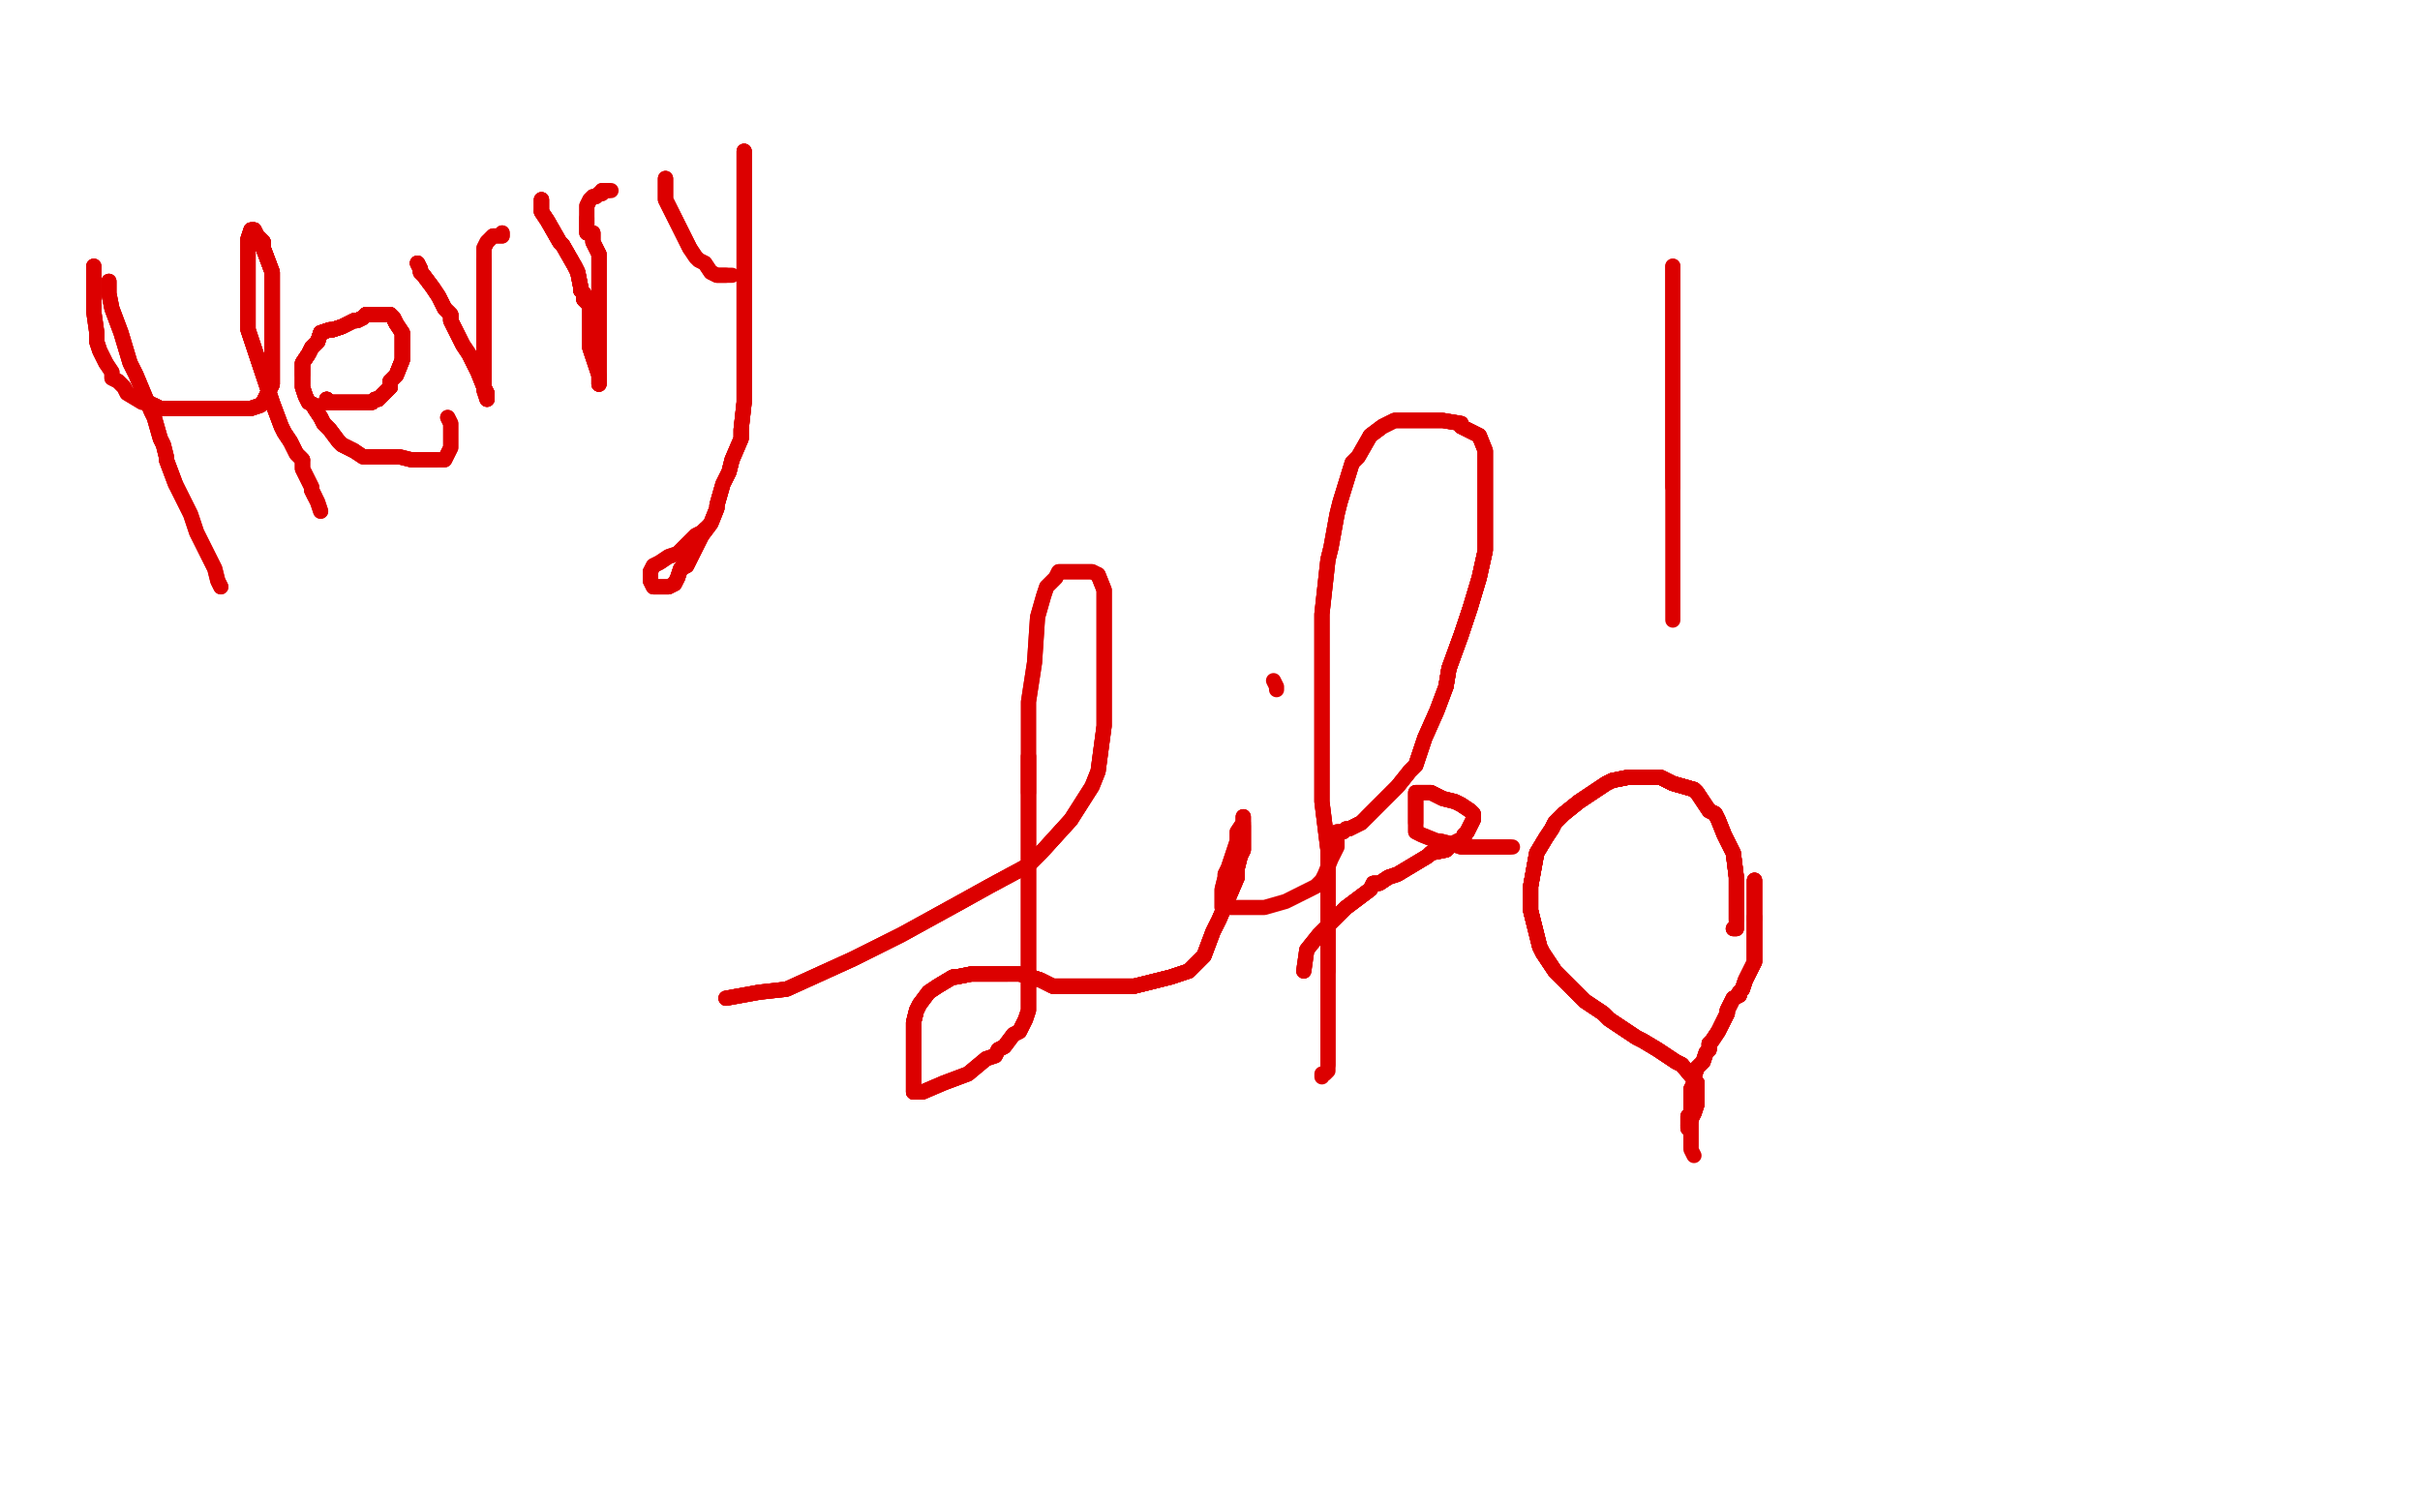 <?xml version="1.0" standalone="no"?>
<!DOCTYPE svg PUBLIC "-//W3C//DTD SVG 1.1//EN"
"http://www.w3.org/Graphics/SVG/1.1/DTD/svg11.dtd">

<svg width="800" height="500" version="1.1" xmlns="http://www.w3.org/2000/svg" xmlns:xlink="http://www.w3.org/1999/xlink" style="stroke-antialiasing: false"><desc>This SVG has been created on https://colorillo.com/</desc><rect x='0' y='0' width='800' height='500' style='fill: rgb(255,255,255); stroke-width:0' /><polyline points="36,93 36,97 37,102 40,110 43,120 45,124 50,136 51,138 53,145 54,147 55,151 55,152 58,160 63,170 65,176 67,180 71,188 72,192 73,194" style="fill: none; stroke: #dc0000; stroke-width: 5; stroke-linejoin: round; stroke-linecap: round; stroke-antialiasing: false; stroke-antialias: 0; opacity: 1.0"/>
<polyline points="36,93 36,97 37,102 40,110 43,120 45,124 50,136 51,138 53,145 54,147 55,151 55,152 58,160" style="fill: none; stroke: #dc0000; stroke-width: 5; stroke-linejoin: round; stroke-linecap: round; stroke-antialiasing: false; stroke-antialias: 0; opacity: 1.0"/>
<polyline points="36,93 36,97 37,102 40,110 43,120 45,124 50,136 51,138 53,145 54,147 55,151 55,152 58,160 63,170 65,176 67,180 71,188 72,192 73,194" style="fill: none; stroke: #dc0000; stroke-width: 5; stroke-linejoin: round; stroke-linecap: round; stroke-antialiasing: false; stroke-antialias: 0; opacity: 1.0"/>
<polyline points="31,88 31,94 31,96 31,100 31,102 31,103 32,110 32,112 32,113 33,116 35,120" style="fill: none; stroke: #dc0000; stroke-width: 5; stroke-linejoin: round; stroke-linecap: round; stroke-antialiasing: false; stroke-antialias: 0; opacity: 1.0"/>
<polyline points="31,88 31,94 31,96 31,100 31,102 31,103 32,110 32,112 32,113 33,116 35,120 37,123 37,125 39,126 41,128 42,130 47,133 49,133 51,134 53,135 60,135 66,135 68,135 74,135 77,135 82,135 83,135 86,134 87,133 88,131 90,127 90,122 90,121 90,120 90,111 90,109 90,100 90,97 90,91 90,90 87,82 87,81" style="fill: none; stroke: #dc0000; stroke-width: 5; stroke-linejoin: round; stroke-linecap: round; stroke-antialiasing: false; stroke-antialias: 0; opacity: 1.0"/>
<polyline points="31,88 31,94 31,96 31,100 31,102 31,103 32,110 32,112 32,113 33,116 35,120 37,123 37,125 39,126 41,128 42,130 47,133 49,133 51,134 53,135 60,135 66,135 68,135 74,135 77,135 82,135 83,135 86,134 87,133 88,131 90,127 90,122 90,121 90,120 90,111 90,109 90,100 90,97 90,91 90,90 87,82 87,81 87,80 86,79 85,78 84,76" style="fill: none; stroke: #dc0000; stroke-width: 5; stroke-linejoin: round; stroke-linecap: round; stroke-antialiasing: false; stroke-antialias: 0; opacity: 1.0"/>
<polyline points="51,134 53,135 60,135 66,135 68,135 74,135 77,135 82,135 83,135 86,134 87,133 88,131 90,127 90,122 90,121 90,120 90,111 90,109 90,100 90,97 90,91 90,90 87,82 87,81 87,80 86,79 85,78 84,76 83,76 82,79 82,82 82,85 82,97 82,99 82,105 82,109 83,112 85,118 88,127 89,130 90,133" style="fill: none; stroke: #dc0000; stroke-width: 5; stroke-linejoin: round; stroke-linecap: round; stroke-antialiasing: false; stroke-antialias: 0; opacity: 1.0"/>
<polyline points="51,134 53,135 60,135 66,135 68,135 74,135 77,135 82,135 83,135 86,134 87,133 88,131 90,127 90,122 90,121 90,120 90,111 90,109 90,100 90,97 90,91 90,90 87,82 87,81 87,80 86,79 85,78 84,76 83,76 82,79 82,82 82,85 82,97 82,99 82,105 82,109 83,112 85,118 88,127 89,130 90,133 93,141 94,143 96,146 97,148 98,150 100,152" style="fill: none; stroke: #dc0000; stroke-width: 5; stroke-linejoin: round; stroke-linecap: round; stroke-antialiasing: false; stroke-antialias: 0; opacity: 1.0"/>
<polyline points="77,135 82,135 83,135 86,134 87,133 88,131 90,127 90,122 90,121 90,120 90,111 90,109 90,100 90,97 90,91 90,90 87,82 87,81 87,80 86,79 85,78 84,76 83,76 82,79 82,82 82,85 82,97 82,99 82,105 82,109 83,112 85,118 88,127 89,130 90,133 93,141 94,143 96,146 97,148 98,150 100,152 100,155 101,157 102,159 103,161 103,162 104,164" style="fill: none; stroke: #dc0000; stroke-width: 5; stroke-linejoin: round; stroke-linecap: round; stroke-antialiasing: false; stroke-antialias: 0; opacity: 1.0"/>
<polyline points="77,135 82,135 83,135 86,134 87,133 88,131 90,127 90,122 90,121 90,120 90,111 90,109 90,100 90,97 90,91 90,90 87,82 87,81 87,80 86,79 85,78 84,76 83,76 82,79 82,82 82,85 82,97 82,99 82,105 82,109 83,112 85,118 88,127 89,130 90,133 93,141 94,143 96,146 97,148 98,150 100,152 100,155 101,157 102,159 103,161 103,162 104,164 105,166 106,169" style="fill: none; stroke: #dc0000; stroke-width: 5; stroke-linejoin: round; stroke-linecap: round; stroke-antialiasing: false; stroke-antialias: 0; opacity: 1.0"/>
<polyline points="77,135 82,135 83,135 86,134 87,133 88,131 90,127 90,122 90,121 90,120 90,111 90,109 90,100 90,97 90,91 90,90 87,82 87,81 87,80 86,79 85,78 84,76 83,76 82,79 82,82 82,85 82,97 82,99 82,105 82,109 83,112 85,118 88,127 89,130 90,133 93,141 94,143 96,146 97,148 98,150 100,152 100,155 101,157 102,159 103,161 103,162 104,164 105,166 106,169" style="fill: none; stroke: #dc0000; stroke-width: 5; stroke-linejoin: round; stroke-linecap: round; stroke-antialiasing: false; stroke-antialias: 0; opacity: 1.0"/>
<polyline points="108,132 108,133 111,133 114,133 119,133 121,133 123,133 124,132 125,132" style="fill: none; stroke: #dc0000; stroke-width: 5; stroke-linejoin: round; stroke-linecap: round; stroke-antialiasing: false; stroke-antialias: 0; opacity: 1.0"/>
<polyline points="108,132 108,133 111,133 114,133 119,133 121,133 123,133 124,132 125,132 127,130 129,128 129,126 131,124 133,119 133,117 133,115 133,114 133,113 133,111 133,110" style="fill: none; stroke: #dc0000; stroke-width: 5; stroke-linejoin: round; stroke-linecap: round; stroke-antialiasing: false; stroke-antialias: 0; opacity: 1.0"/>
<polyline points="108,132 108,133 111,133 114,133 119,133 121,133 123,133 124,132 125,132 127,130 129,128 129,126 131,124 133,119 133,117 133,115 133,114 133,113 133,111 133,110 131,107 130,105 129,104 128,104 127,104" style="fill: none; stroke: #dc0000; stroke-width: 5; stroke-linejoin: round; stroke-linecap: round; stroke-antialiasing: false; stroke-antialias: 0; opacity: 1.0"/>
<polyline points="108,132 108,133 111,133 114,133 119,133 121,133 123,133 124,132 125,132 127,130 129,128 129,126 131,124 133,119 133,117 133,115 133,114 133,113 133,111 133,110 131,107 130,105 129,104 128,104 127,104 126,104 121,104 120,105 118,106 117,106 115,107 113,108 110,109 109,109 106,110 105,113" style="fill: none; stroke: #dc0000; stroke-width: 5; stroke-linejoin: round; stroke-linecap: round; stroke-antialiasing: false; stroke-antialias: 0; opacity: 1.0"/>
<polyline points="108,132 108,133 111,133 114,133 119,133 121,133 123,133 124,132 125,132 127,130 129,128 129,126 131,124 133,119 133,117 133,115 133,114 133,113 133,111 133,110 131,107 130,105 129,104 128,104 127,104 126,104 121,104 120,105 118,106 117,106 115,107 113,108 110,109 109,109 106,110 105,113 103,115 102,117 100,120 100,122 100,124" style="fill: none; stroke: #dc0000; stroke-width: 5; stroke-linejoin: round; stroke-linecap: round; stroke-antialiasing: false; stroke-antialias: 0; opacity: 1.0"/>
<polyline points="108,132 108,133 111,133 114,133 119,133 121,133 123,133 124,132 125,132 127,130 129,128 129,126 131,124 133,119 133,117 133,115 133,114 133,113 133,111 133,110 131,107 130,105 129,104 128,104 127,104 126,104 121,104 120,105 118,106 117,106 115,107 113,108 110,109 109,109 106,110 105,113 103,115 102,117 100,120 100,122 100,124 100,126 100,128 101,131 102,133 104,134 104,135 106,138" style="fill: none; stroke: #dc0000; stroke-width: 5; stroke-linejoin: round; stroke-linecap: round; stroke-antialiasing: false; stroke-antialias: 0; opacity: 1.0"/>
<polyline points="129,128 129,126 131,124 133,119 133,117 133,115 133,114 133,113 133,111 133,110 131,107 130,105 129,104 128,104 127,104 126,104 121,104 120,105 118,106 117,106 115,107 113,108 110,109 109,109 106,110 105,113 103,115 102,117 100,120 100,122 100,124 100,126 100,128 101,131 102,133 104,134 104,135 106,138 107,140 108,141 109,142 112,146 113,147 115,148 117,149" style="fill: none; stroke: #dc0000; stroke-width: 5; stroke-linejoin: round; stroke-linecap: round; stroke-antialiasing: false; stroke-antialias: 0; opacity: 1.0"/>
<polyline points="131,107 130,105 129,104 128,104 127,104 126,104 121,104 120,105 118,106 117,106 115,107 113,108 110,109 109,109 106,110 105,113 103,115 102,117 100,120 100,122 100,124 100,126 100,128 101,131 102,133 104,134 104,135 106,138 107,140 108,141 109,142 112,146 113,147 115,148 117,149 120,151 123,151 126,151 128,151 132,151 136,152 139,152 141,152 142,152 144,152" style="fill: none; stroke: #dc0000; stroke-width: 5; stroke-linejoin: round; stroke-linecap: round; stroke-antialiasing: false; stroke-antialias: 0; opacity: 1.0"/>
<polyline points="127,104 126,104 121,104 120,105 118,106 117,106 115,107 113,108 110,109 109,109 106,110 105,113 103,115 102,117 100,120 100,122 100,124 100,126 100,128 101,131 102,133 104,134 104,135 106,138 107,140 108,141 109,142 112,146 113,147 115,148 117,149 120,151 123,151 126,151 128,151 132,151 136,152 139,152 141,152 142,152 144,152 147,152 148,150 149,148 149,146 149,144 149,140 148,138" style="fill: none; stroke: #dc0000; stroke-width: 5; stroke-linejoin: round; stroke-linecap: round; stroke-antialiasing: false; stroke-antialias: 0; opacity: 1.0"/>
<polyline points="127,104 126,104 121,104 120,105 118,106 117,106 115,107 113,108 110,109 109,109 106,110 105,113 103,115 102,117 100,120 100,122 100,124 100,126 100,128 101,131 102,133 104,134 104,135 106,138 107,140 108,141 109,142 112,146 113,147 115,148 117,149 120,151 123,151 126,151 128,151 132,151 136,152 139,152 141,152 142,152 144,152 147,152 148,150 149,148 149,146 149,144 149,140 148,138" style="fill: none; stroke: #dc0000; stroke-width: 5; stroke-linejoin: round; stroke-linecap: round; stroke-antialiasing: false; stroke-antialias: 0; opacity: 1.0"/>
<polyline points="138,87 139,89 139,90 140,91 143,95 145,98 147,102 149,104 149,106 152,112 153,114 155,117 156,119 158,123 160,128" style="fill: none; stroke: #dc0000; stroke-width: 5; stroke-linejoin: round; stroke-linecap: round; stroke-antialiasing: false; stroke-antialias: 0; opacity: 1.0"/>
<polyline points="138,87 139,89 139,90 140,91 143,95 145,98 147,102 149,104 149,106 152,112 153,114 155,117 156,119 158,123 160,128 161,130 161,131 161,132" style="fill: none; stroke: #dc0000; stroke-width: 5; stroke-linejoin: round; stroke-linecap: round; stroke-antialiasing: false; stroke-antialias: 0; opacity: 1.0"/>
<polyline points="138,87 139,89 139,90 140,91 143,95 145,98 147,102 149,104 149,106 152,112 153,114 155,117 156,119 158,123 160,128 161,130 161,131 161,132 160,129 160,125 160,123 160,117 160,114 160,109 160,107 160,104 160,101 160,96 160,95 160,91 160,89 160,88 160,87 160,86" style="fill: none; stroke: #dc0000; stroke-width: 5; stroke-linejoin: round; stroke-linecap: round; stroke-antialiasing: false; stroke-antialias: 0; opacity: 1.0"/>
<polyline points="138,87 139,89 139,90 140,91 143,95 145,98 147,102 149,104 149,106 152,112 153,114 155,117 156,119 158,123 160,128 161,130 161,131 161,132 160,129 160,125 160,123 160,117 160,114 160,109 160,107 160,104 160,101 160,96 160,95 160,91 160,89 160,88 160,87 160,86 160,82 161,80 163,78 164,78 165,78 166,78 166,77" style="fill: none; stroke: #dc0000; stroke-width: 5; stroke-linejoin: round; stroke-linecap: round; stroke-antialiasing: false; stroke-antialias: 0; opacity: 1.0"/>
<polyline points="138,87 139,89 139,90 140,91 143,95 145,98 147,102 149,104 149,106 152,112 153,114 155,117 156,119 158,123 160,128 161,130 161,131 161,132 160,129 160,125 160,123 160,117 160,114 160,109 160,107 160,104 160,101 160,96 160,95 160,91 160,89 160,88 160,87 160,86 160,82 161,80 163,78 164,78 165,78 166,78 166,77" style="fill: none; stroke: #dc0000; stroke-width: 5; stroke-linejoin: round; stroke-linecap: round; stroke-antialiasing: false; stroke-antialias: 0; opacity: 1.0"/>
<polyline points="179,66 179,69 179,70 181,73 185,80 186,81 190,88 191,90 192,95 192,96 193,97 193,99 195,101 195,102 195,106 195,109 195,113 195,115 197,121 198,124 198,127" style="fill: none; stroke: #dc0000; stroke-width: 5; stroke-linejoin: round; stroke-linecap: round; stroke-antialiasing: false; stroke-antialias: 0; opacity: 1.0"/>
<polyline points="179,66 179,69 179,70 181,73 185,80 186,81 190,88 191,90 192,95 192,96 193,97 193,99 195,101 195,102 195,106 195,109 195,113 195,115 197,121 198,124 198,127 198,125 198,122 198,117 198,114 198,109 198,107 198,102 198,99 198,93 198,90 198,84" style="fill: none; stroke: #dc0000; stroke-width: 5; stroke-linejoin: round; stroke-linecap: round; stroke-antialiasing: false; stroke-antialias: 0; opacity: 1.0"/>
<polyline points="179,66 179,69 179,70 181,73 185,80 186,81 190,88 191,90 192,95 192,96 193,97 193,99 195,101 195,102 195,106 195,109 195,113 195,115 197,121 198,124 198,127 198,125 198,122 198,117 198,114 198,109 198,107 198,102 198,99 198,93 198,90 198,84 196,80 196,79 196,77 194,77 194,75 194,74 194,72" style="fill: none; stroke: #dc0000; stroke-width: 5; stroke-linejoin: round; stroke-linecap: round; stroke-antialiasing: false; stroke-antialias: 0; opacity: 1.0"/>
<polyline points="179,66 179,69 179,70 181,73 185,80 186,81 190,88 191,90 192,95 192,96 193,97 193,99 195,101 195,102 195,106 195,109 195,113 195,115 197,121 198,124 198,127 198,125 198,122 198,117 198,114 198,109 198,107 198,102 198,99 198,93 198,90 198,84 196,80 196,79 196,77 194,77 194,75 194,74 194,72 194,71 194,70 194,69 194,68 195,66 196,65 197,65 198,64 199,64 199,63 201,63" style="fill: none; stroke: #dc0000; stroke-width: 5; stroke-linejoin: round; stroke-linecap: round; stroke-antialiasing: false; stroke-antialias: 0; opacity: 1.0"/>
<polyline points="179,70 181,73 185,80 186,81 190,88 191,90 192,95 192,96 193,97 193,99 195,101 195,102 195,106 195,109 195,113 195,115 197,121 198,124 198,127 198,125 198,122 198,117 198,114 198,109 198,107 198,102 198,99 198,93 198,90 198,84 196,80 196,79 196,77 194,77 194,75 194,74 194,72 194,71 194,70 194,69 194,68 195,66 196,65 197,65 198,64 199,64 199,63 201,63 202,63" style="fill: none; stroke: #dc0000; stroke-width: 5; stroke-linejoin: round; stroke-linecap: round; stroke-antialiasing: false; stroke-antialias: 0; opacity: 1.0"/>
<polyline points="220,59 220,61 220,64 220,66 223,72 225,76 227,80 228,82" style="fill: none; stroke: #dc0000; stroke-width: 5; stroke-linejoin: round; stroke-linecap: round; stroke-antialiasing: false; stroke-antialias: 0; opacity: 1.0"/>
<polyline points="220,59 220,61 220,64 220,66 223,72 225,76 227,80 228,82 230,85 231,86 233,87 235,90 237,91 238,91 240,91" style="fill: none; stroke: #dc0000; stroke-width: 5; stroke-linejoin: round; stroke-linecap: round; stroke-antialiasing: false; stroke-antialias: 0; opacity: 1.0"/>
<polyline points="220,59 220,61 220,64 220,66 223,72 225,76 227,80 228,82 230,85 231,86 233,87 235,90 237,91 238,91 240,91 242,91" style="fill: none; stroke: #dc0000; stroke-width: 5; stroke-linejoin: round; stroke-linecap: round; stroke-antialiasing: false; stroke-antialias: 0; opacity: 1.0"/>
<polyline points="246,50 246,57 246,73 246,80 246,88 246,102 246,109 246,117 246,120 246,129 246,133 245,142 245,145 242,152 241,156 239,160 237,167 237,168 235,173 232,177 227,187 225,188 224,191" style="fill: none; stroke: #dc0000; stroke-width: 5; stroke-linejoin: round; stroke-linecap: round; stroke-antialiasing: false; stroke-antialias: 0; opacity: 1.0"/>
<polyline points="246,50 246,57 246,73 246,80 246,88 246,102 246,109 246,117 246,120 246,129 246,133 245,142 245,145 242,152 241,156 239,160 237,167 237,168 235,173 232,177 227,187 225,188 224,191 223,193 221,194 218,194 217,194 216,194 215,192 215,190 215,189" style="fill: none; stroke: #dc0000; stroke-width: 5; stroke-linejoin: round; stroke-linecap: round; stroke-antialiasing: false; stroke-antialias: 0; opacity: 1.0"/>
<polyline points="246,50 246,57 246,73 246,80 246,88 246,102 246,109 246,117 246,120 246,129 246,133 245,142 245,145 242,152 241,156 239,160 237,167 237,168 235,173 232,177 227,187 225,188 224,191 223,193 221,194 218,194 217,194 216,194 215,192 215,190 215,189 216,187 218,186 221,184 224,183 228,179 229,178 230,177 232,176 233,175" style="fill: none; stroke: #dc0000; stroke-width: 5; stroke-linejoin: round; stroke-linecap: round; stroke-antialiasing: false; stroke-antialias: 0; opacity: 1.0"/>
<polyline points="246,50 246,57 246,73 246,80 246,88 246,102 246,109 246,117 246,120 246,129 246,133 245,142 245,145 242,152 241,156 239,160 237,167 237,168 235,173 232,177 227,187 225,188 224,191 223,193 221,194 218,194 217,194 216,194 215,192 215,190 215,189 216,187 218,186 221,184 224,183 228,179 229,178 230,177 232,176 233,175 234,174" style="fill: none; stroke: #dc0000; stroke-width: 5; stroke-linejoin: round; stroke-linecap: round; stroke-antialiasing: false; stroke-antialias: 0; opacity: 1.0"/>
<polyline points="240,330 251,328 260,327 282,317 298,309 318,298 327,293 340,286 344,282 354,271" style="fill: none; stroke: #dc0000; stroke-width: 5; stroke-linejoin: round; stroke-linecap: round; stroke-antialiasing: false; stroke-antialias: 0; opacity: 1.0"/>
<polyline points="240,330 251,328 260,327 282,317 298,309 318,298 327,293 340,286 344,282 354,271 361,260 363,255 365,240 365,229 365,209 365,200 365,197 365,195 363,190" style="fill: none; stroke: #dc0000; stroke-width: 5; stroke-linejoin: round; stroke-linecap: round; stroke-antialiasing: false; stroke-antialias: 0; opacity: 1.0"/>
<polyline points="240,330 251,328 260,327 282,317 298,309 318,298 327,293 340,286 344,282 354,271 361,260 363,255 365,240 365,229 365,209 365,200 365,197 365,195 363,190 361,189 359,189 357,189 356,189 350,189 349,191 346,194 345,197 343,204 342,219 340,232 340,250 340,262" style="fill: none; stroke: #dc0000; stroke-width: 5; stroke-linejoin: round; stroke-linecap: round; stroke-antialiasing: false; stroke-antialias: 0; opacity: 1.0"/>
<polyline points="240,330 251,328 260,327 282,317 298,309 318,298 327,293 340,286 344,282 354,271 361,260 363,255 365,240 365,229 365,209 365,200 365,197 365,195 363,190 361,189 359,189 357,189 356,189 350,189 349,191 346,194 345,197 343,204 342,219 340,232 340,250 340,262 340,304 340,315 340,329 340,332 340,334 339,337 337,341 335,342 332,346 330,347 329,349 326,350 320,355 312,358 305,361 304,361 302,361" style="fill: none; stroke: #dc0000; stroke-width: 5; stroke-linejoin: round; stroke-linecap: round; stroke-antialiasing: false; stroke-antialias: 0; opacity: 1.0"/>
<polyline points="340,250 340,262 340,304 340,315 340,329 340,332 340,334 339,337 337,341 335,342 332,346 330,347 329,349 326,350 320,355 312,358 305,361 304,361 302,361 302,359 302,354 302,343 302,338 303,334 304,332 307,328 310,326 315,323 316,323 321,322 322,322 326,322 328,322 331,322 333,322" style="fill: none; stroke: #dc0000; stroke-width: 5; stroke-linejoin: round; stroke-linecap: round; stroke-antialiasing: false; stroke-antialias: 0; opacity: 1.0"/>
<polyline points="340,250 340,262 340,304 340,315 340,329 340,332 340,334 339,337 337,341 335,342 332,346 330,347 329,349 326,350 320,355 312,358 305,361 304,361 302,361 302,359 302,354 302,343 302,338 303,334 304,332 307,328 310,326 315,323 316,323 321,322 322,322 326,322 328,322 331,322 333,322 337,322 341,323 344,324 346,325 348,326 352,326 359,326 362,326 370,326 375,326" style="fill: none; stroke: #dc0000; stroke-width: 5; stroke-linejoin: round; stroke-linecap: round; stroke-antialiasing: false; stroke-antialias: 0; opacity: 1.0"/>
<polyline points="302,361 302,359 302,354 302,343 302,338 303,334 304,332 307,328 310,326 315,323 316,323 321,322 322,322 326,322 328,322 331,322 333,322 337,322 341,323 344,324 346,325 348,326 352,326 359,326 362,326 370,326 375,326 387,323 393,321 395,319 398,316 401,308 403,304 406,297 409,290 409,287 410,283 411,281 411,279 411,277 411,273" style="fill: none; stroke: #dc0000; stroke-width: 5; stroke-linejoin: round; stroke-linecap: round; stroke-antialiasing: false; stroke-antialias: 0; opacity: 1.0"/>
<polyline points="302,361 302,359 302,354 302,343 302,338 303,334 304,332 307,328 310,326 315,323 316,323 321,322 322,322 326,322 328,322 331,322 333,322 337,322 341,323 344,324 346,325 348,326 352,326 359,326 362,326 370,326 375,326 387,323 393,321 395,319 398,316 401,308 403,304 406,297 409,290 409,287 410,283 411,281 411,279 411,277 411,273 411,272" style="fill: none; stroke: #dc0000; stroke-width: 5; stroke-linejoin: round; stroke-linecap: round; stroke-antialiasing: false; stroke-antialias: 0; opacity: 1.0"/>
<polyline points="302,361 302,359 302,354 302,343 302,338 303,334 304,332 307,328 310,326 315,323 316,323 321,322 322,322 326,322 328,322 331,322 333,322 337,322 341,323 344,324 346,325 348,326 352,326 359,326 362,326 370,326 375,326 387,323 393,321 395,319 398,316 401,308 403,304 406,297 409,290 409,287 410,283 411,281 411,279 411,277 411,273 411,272 411,271 411,270" style="fill: none; stroke: #dc0000; stroke-width: 5; stroke-linejoin: round; stroke-linecap: round; stroke-antialiasing: false; stroke-antialias: 0; opacity: 1.0"/>
<polyline points="310,326 315,323 316,323 321,322 322,322 326,322 328,322 331,322 333,322 337,322 341,323 344,324 346,325 348,326 352,326 359,326 362,326 370,326 375,326 387,323 393,321 395,319 398,316 401,308 403,304 406,297 409,290 409,287 410,283 411,281 411,279 411,277 411,273 411,272 411,271 411,270 411,272 409,275 409,278 406,287 405,289 405,290 404,294 404,296 404,298 404,300" style="fill: none; stroke: #dc0000; stroke-width: 5; stroke-linejoin: round; stroke-linecap: round; stroke-antialiasing: false; stroke-antialias: 0; opacity: 1.0"/>
<polyline points="375,326 387,323 393,321 395,319 398,316 401,308 403,304 406,297 409,290 409,287 410,283 411,281 411,279 411,277 411,273 411,272 411,271 411,270 411,272 409,275 409,278 406,287 405,289 405,290 404,294 404,296 404,298 404,300 407,300 410,300 418,300 425,298 429,296 431,295 435,293 437,291 438,289 440,284 442,280 442,279 442,277" style="fill: none; stroke: #dc0000; stroke-width: 5; stroke-linejoin: round; stroke-linecap: round; stroke-antialiasing: false; stroke-antialias: 0; opacity: 1.0"/>
<polyline points="422,228 422,227 421,225" style="fill: none; stroke: #dc0000; stroke-width: 5; stroke-linejoin: round; stroke-linecap: round; stroke-antialiasing: false; stroke-antialias: 0; opacity: 1.0"/>
<polyline points="442,275 443,275 444,275 445,274 446,274 448,273 450,272 451,271 452,270 454,268 460,262 462,260 466,255 468,253 471,244 475,235 478,227 479,221 483,210" style="fill: none; stroke: #dc0000; stroke-width: 5; stroke-linejoin: round; stroke-linecap: round; stroke-antialiasing: false; stroke-antialias: 0; opacity: 1.0"/>
<polyline points="442,275 443,275 444,275 445,274 446,274 448,273 450,272 451,271 452,270 454,268 460,262 462,260 466,255 468,253 471,244 475,235 478,227 479,221 483,210 486,201 489,191 491,182 491,176 491,169 491,161 491,156 491,149" style="fill: none; stroke: #dc0000; stroke-width: 5; stroke-linejoin: round; stroke-linecap: round; stroke-antialiasing: false; stroke-antialias: 0; opacity: 1.0"/>
<polyline points="442,275 443,275 444,275 445,274 446,274 448,273 450,272 451,271 452,270 454,268 460,262 462,260 466,255 468,253 471,244 475,235 478,227 479,221 483,210 486,201 489,191 491,182 491,176 491,169 491,161 491,156 491,149 489,144 487,143 483,141 483,140 477,139 473,139 464,139 461,139 457,141 453,144" style="fill: none; stroke: #dc0000; stroke-width: 5; stroke-linejoin: round; stroke-linecap: round; stroke-antialiasing: false; stroke-antialias: 0; opacity: 1.0"/>
<polyline points="452,270 454,268 460,262 462,260 466,255 468,253 471,244 475,235 478,227 479,221 483,210 486,201 489,191 491,182 491,176 491,169 491,161 491,156 491,149 489,144 487,143 483,141 483,140 477,139 473,139 464,139 461,139 457,141 453,144 449,151 447,153 443,166 442,170 440,181 439,185 437,203 437,211 437,230 437,240 437,250 437,259 437,265 439,281 439,291 439,309 439,321" style="fill: none; stroke: #dc0000; stroke-width: 5; stroke-linejoin: round; stroke-linecap: round; stroke-antialiasing: false; stroke-antialias: 0; opacity: 1.0"/>
<polyline points="478,227 479,221 483,210 486,201 489,191 491,182 491,176 491,169 491,161 491,156 491,149 489,144 487,143 483,141 483,140 477,139 473,139 464,139 461,139 457,141 453,144 449,151 447,153 443,166 442,170 440,181 439,185 437,203 437,211 437,230 437,240 437,250 437,259 437,265 439,281 439,291 439,309 439,321 439,327 439,329 439,332 439,334 439,336 439,344 439,348 439,352" style="fill: none; stroke: #dc0000; stroke-width: 5; stroke-linejoin: round; stroke-linecap: round; stroke-antialiasing: false; stroke-antialias: 0; opacity: 1.0"/>
<polyline points="478,227 479,221 483,210 486,201 489,191 491,182 491,176 491,169 491,161 491,156 491,149 489,144 487,143 483,141 483,140 477,139 473,139 464,139 461,139 457,141 453,144 449,151 447,153 443,166 442,170 440,181 439,185 437,203 437,211 437,230 437,240 437,250 437,259 437,265 439,281 439,291 439,309 439,321 439,327 439,329 439,332 439,334 439,336 439,344 439,348 439,352 439,354 438,355 437,355 437,356" style="fill: none; stroke: #dc0000; stroke-width: 5; stroke-linejoin: round; stroke-linecap: round; stroke-antialiasing: false; stroke-antialias: 0; opacity: 1.0"/>
<polyline points="431,321 432,314 436,309 437,308 441,304 443,302 445,300 449,297 453,294 454,292 456,292 459,290 462,289 467,286 472,283 473,282 478,281 480,279 482,278 484,277 484,276 485,275 487,271" style="fill: none; stroke: #dc0000; stroke-width: 5; stroke-linejoin: round; stroke-linecap: round; stroke-antialiasing: false; stroke-antialias: 0; opacity: 1.0"/>
<polyline points="431,321 432,314 436,309 437,308 441,304 443,302 445,300 449,297 453,294 454,292 456,292 459,290 462,289 467,286 472,283 473,282 478,281 480,279 482,278 484,277 484,276 485,275 487,271 487,270 487,269 486,268 483,266 481,265 477,264 473,262" style="fill: none; stroke: #dc0000; stroke-width: 5; stroke-linejoin: round; stroke-linecap: round; stroke-antialiasing: false; stroke-antialias: 0; opacity: 1.0"/>
<polyline points="431,321 432,314 436,309 437,308 441,304 443,302 445,300 449,297 453,294 454,292 456,292 459,290 462,289 467,286 472,283 473,282 478,281 480,279 482,278 484,277 484,276 485,275 487,271 487,270 487,269 486,268 483,266 481,265 477,264 473,262 470,262 469,262 468,262 468,263 468,267 468,270 468,272" style="fill: none; stroke: #dc0000; stroke-width: 5; stroke-linejoin: round; stroke-linecap: round; stroke-antialiasing: false; stroke-antialias: 0; opacity: 1.0"/>
<polyline points="441,304 443,302 445,300 449,297 453,294 454,292 456,292 459,290 462,289 467,286 472,283 473,282 478,281 480,279 482,278 484,277 484,276 485,275 487,271 487,270 487,269 486,268 483,266 481,265 477,264 473,262 470,262 469,262 468,262 468,263 468,267 468,270 468,272 468,274 468,275 470,276 475,278 476,278 480,279 483,280 486,280 488,280 491,280 492,280 494,280 496,280 497,280 499,280" style="fill: none; stroke: #dc0000; stroke-width: 5; stroke-linejoin: round; stroke-linecap: round; stroke-antialiasing: false; stroke-antialias: 0; opacity: 1.0"/>
<polyline points="441,304 443,302 445,300 449,297 453,294 454,292 456,292 459,290 462,289 467,286 472,283 473,282 478,281 480,279 482,278 484,277 484,276 485,275 487,271 487,270 487,269 486,268 483,266 481,265 477,264 473,262 470,262 469,262 468,262 468,263 468,267 468,270 468,272 468,274 468,275 470,276 475,278 476,278 480,279 483,280 486,280 488,280 491,280 492,280 494,280 496,280 497,280 499,280 500,280" style="fill: none; stroke: #dc0000; stroke-width: 5; stroke-linejoin: round; stroke-linecap: round; stroke-antialiasing: false; stroke-antialias: 0; opacity: 1.0"/>
<polyline points="553,88 553,91 553,101 553,107 553,109 553,120 553,124 553,137 553,140 553,143 553,148 553,149 553,156 553,161" style="fill: none; stroke: #dc0000; stroke-width: 5; stroke-linejoin: round; stroke-linecap: round; stroke-antialiasing: false; stroke-antialias: 0; opacity: 1.0"/>
<polyline points="553,88 553,91 553,101 553,107 553,109 553,120 553,124 553,137 553,140 553,143 553,148 553,149 553,156 553,161 553,171 553,181 553,188 553,191 553,199 553,205" style="fill: none; stroke: #dc0000; stroke-width: 5; stroke-linejoin: round; stroke-linecap: round; stroke-antialiasing: false; stroke-antialias: 0; opacity: 1.0"/>
<polyline points="573,307 574,307 574,306 574,305 574,304 574,299 574,296 574,291 574,290 573,282 570,276 568,271 567,269 565,268 561,262 560,261 553,259" style="fill: none; stroke: #dc0000; stroke-width: 5; stroke-linejoin: round; stroke-linecap: round; stroke-antialiasing: false; stroke-antialias: 0; opacity: 1.0"/>
<polyline points="573,307 574,307 574,306 574,305 574,304 574,299 574,296 574,291 574,290 573,282 570,276 568,271 567,269 565,268 561,262 560,261 553,259 549,257 546,257 544,257 541,257 539,257 538,257 533,258 531,259 522,265 517,269" style="fill: none; stroke: #dc0000; stroke-width: 5; stroke-linejoin: round; stroke-linecap: round; stroke-antialiasing: false; stroke-antialias: 0; opacity: 1.0"/>
<polyline points="573,307 574,307 574,306 574,305 574,304 574,299 574,296 574,291 574,290 573,282 570,276 568,271 567,269 565,268 561,262 560,261 553,259 549,257 546,257 544,257 541,257 539,257 538,257 533,258 531,259 522,265 517,269 514,272 513,274 511,277 508,282 506,293 506,301 509,313 510,315 514,321 519,326 524,331 530,335 532,337 541,343 543,344 548,347 554,351 556,352" style="fill: none; stroke: #dc0000; stroke-width: 5; stroke-linejoin: round; stroke-linecap: round; stroke-antialiasing: false; stroke-antialias: 0; opacity: 1.0"/>
<polyline points="574,304 574,299 574,296 574,291 574,290 573,282 570,276 568,271 567,269 565,268 561,262 560,261 553,259 549,257 546,257 544,257 541,257 539,257 538,257 533,258 531,259 522,265 517,269 514,272 513,274 511,277 508,282 506,293 506,301 509,313 510,315 514,321 519,326 524,331 530,335 532,337 541,343 543,344 548,347 554,351 556,352 561,358 561,361 561,362 561,363 561,364 561,365 560,368" style="fill: none; stroke: #dc0000; stroke-width: 5; stroke-linejoin: round; stroke-linecap: round; stroke-antialiasing: false; stroke-antialias: 0; opacity: 1.0"/>
<polyline points="574,304 574,299 574,296 574,291 574,290 573,282 570,276 568,271 567,269 565,268 561,262 560,261 553,259 549,257 546,257 544,257 541,257 539,257 538,257 533,258 531,259 522,265 517,269 514,272 513,274 511,277 508,282 506,293 506,301 509,313 510,315 514,321 519,326 524,331 530,335 532,337 541,343 543,344 548,347 554,351 556,352 561,358 561,361 561,362 561,363 561,364 561,365 560,368 559,370 558,372" style="fill: none; stroke: #dc0000; stroke-width: 5; stroke-linejoin: round; stroke-linecap: round; stroke-antialiasing: false; stroke-antialias: 0; opacity: 1.0"/>
<polyline points="561,262 560,261 553,259 549,257 546,257 544,257 541,257 539,257 538,257 533,258 531,259 522,265 517,269 514,272 513,274 511,277 508,282 506,293 506,301 509,313 510,315 514,321 519,326 524,331 530,335 532,337 541,343 543,344 548,347 554,351 556,352 561,358 561,361 561,362 561,363 561,364 561,365 560,368 559,370 558,372 558,373 558,372 558,371 558,369 559,368" style="fill: none; stroke: #dc0000; stroke-width: 5; stroke-linejoin: round; stroke-linecap: round; stroke-antialiasing: false; stroke-antialias: 0; opacity: 1.0"/>
<polyline points="561,262 560,261 553,259 549,257 546,257 544,257 541,257 539,257 538,257 533,258 531,259 522,265 517,269 514,272 513,274 511,277 508,282 506,293 506,301 509,313 510,315 514,321 519,326 524,331 530,335 532,337 541,343 543,344 548,347 554,351 556,352 561,358 561,361 561,362 561,363 561,364 561,365 560,368 559,370 558,372 558,373 558,372 558,371 558,369 559,368 560,367" style="fill: none; stroke: #dc0000; stroke-width: 5; stroke-linejoin: round; stroke-linecap: round; stroke-antialiasing: false; stroke-antialias: 0; opacity: 1.0"/>
<polyline points="561,262 560,261 553,259 549,257 546,257 544,257 541,257 539,257 538,257 533,258 531,259 522,265 517,269 514,272 513,274 511,277 508,282 506,293 506,301 509,313 510,315 514,321 519,326 524,331 530,335 532,337 541,343 543,344 548,347 554,351 556,352 561,358 561,361 561,362 561,363 561,364 561,365 560,368 559,370 558,372 558,373 558,372 558,371 558,369 559,368 560,367" style="fill: none; stroke: #dc0000; stroke-width: 5; stroke-linejoin: round; stroke-linecap: round; stroke-antialiasing: false; stroke-antialias: 0; opacity: 1.0"/>
<polyline points="580,291 580,294 580,297 580,298 580,300 580,301 580,303 580,304" style="fill: none; stroke: #dc0000; stroke-width: 5; stroke-linejoin: round; stroke-linecap: round; stroke-antialiasing: false; stroke-antialias: 0; opacity: 1.0"/>
<polyline points="580,291 580,294 580,297 580,298 580,300 580,301 580,303 580,304 580,306 580,307 580,309 580,311 580,312 580,313 580,316 580,317 580,318" style="fill: none; stroke: #dc0000; stroke-width: 5; stroke-linejoin: round; stroke-linecap: round; stroke-antialiasing: false; stroke-antialias: 0; opacity: 1.0"/>
<polyline points="580,291 580,294 580,297 580,298 580,300 580,301 580,303 580,304 580,306 580,307 580,309 580,311 580,312 580,313 580,316 580,317 580,318 579,320 577,324 576,327 575,328 575,329 573,330 571,334 571,335 570,337 569,339" style="fill: none; stroke: #dc0000; stroke-width: 5; stroke-linejoin: round; stroke-linecap: round; stroke-antialiasing: false; stroke-antialias: 0; opacity: 1.0"/>
<polyline points="580,291 580,294 580,297 580,298 580,300 580,301 580,303 580,304 580,306 580,307 580,309 580,311 580,312 580,313 580,316 580,317 580,318 579,320 577,324 576,327 575,328 575,329 573,330 571,334 571,335 570,337 569,339 568,341 566,344 565,345 565,347 564,348 563,351 562,352 561,353 560,356" style="fill: none; stroke: #dc0000; stroke-width: 5; stroke-linejoin: round; stroke-linecap: round; stroke-antialiasing: false; stroke-antialias: 0; opacity: 1.0"/>
<polyline points="580,291 580,294 580,297 580,298 580,300 580,301 580,303 580,304 580,306 580,307 580,309 580,311 580,312 580,313 580,316 580,317 580,318 579,320 577,324 576,327 575,328 575,329 573,330 571,334 571,335 570,337 569,339 568,341 566,344 565,345 565,347 564,348 563,351 562,352 561,353 560,356 560,357 560,358 559,360 559,363 559,365 559,366 559,367 559,368 559,369 559,370" style="fill: none; stroke: #dc0000; stroke-width: 5; stroke-linejoin: round; stroke-linecap: round; stroke-antialiasing: false; stroke-antialias: 0; opacity: 1.0"/>
<polyline points="580,303 580,304 580,306 580,307 580,309 580,311 580,312 580,313 580,316 580,317 580,318 579,320 577,324 576,327 575,328 575,329 573,330 571,334 571,335 570,337 569,339 568,341 566,344 565,345 565,347 564,348 563,351 562,352 561,353 560,356 560,357 560,358 559,360 559,363 559,365 559,366 559,367 559,368 559,369 559,370 559,371 559,372 559,373 559,375 559,376 559,377 559,379" style="fill: none; stroke: #dc0000; stroke-width: 5; stroke-linejoin: round; stroke-linecap: round; stroke-antialiasing: false; stroke-antialias: 0; opacity: 1.0"/>
<polyline points="580,303 580,304 580,306 580,307 580,309 580,311 580,312 580,313 580,316 580,317 580,318 579,320 577,324 576,327 575,328 575,329 573,330 571,334 571,335 570,337 569,339 568,341 566,344 565,345 565,347 564,348 563,351 562,352 561,353 560,356 560,357 560,358 559,360 559,363 559,365 559,366 559,367 559,368 559,369 559,370 559,371 559,372 559,373 559,375 559,376 559,377 559,379 559,380 560,382" style="fill: none; stroke: #dc0000; stroke-width: 5; stroke-linejoin: round; stroke-linecap: round; stroke-antialiasing: false; stroke-antialias: 0; opacity: 1.0"/>
</svg>
